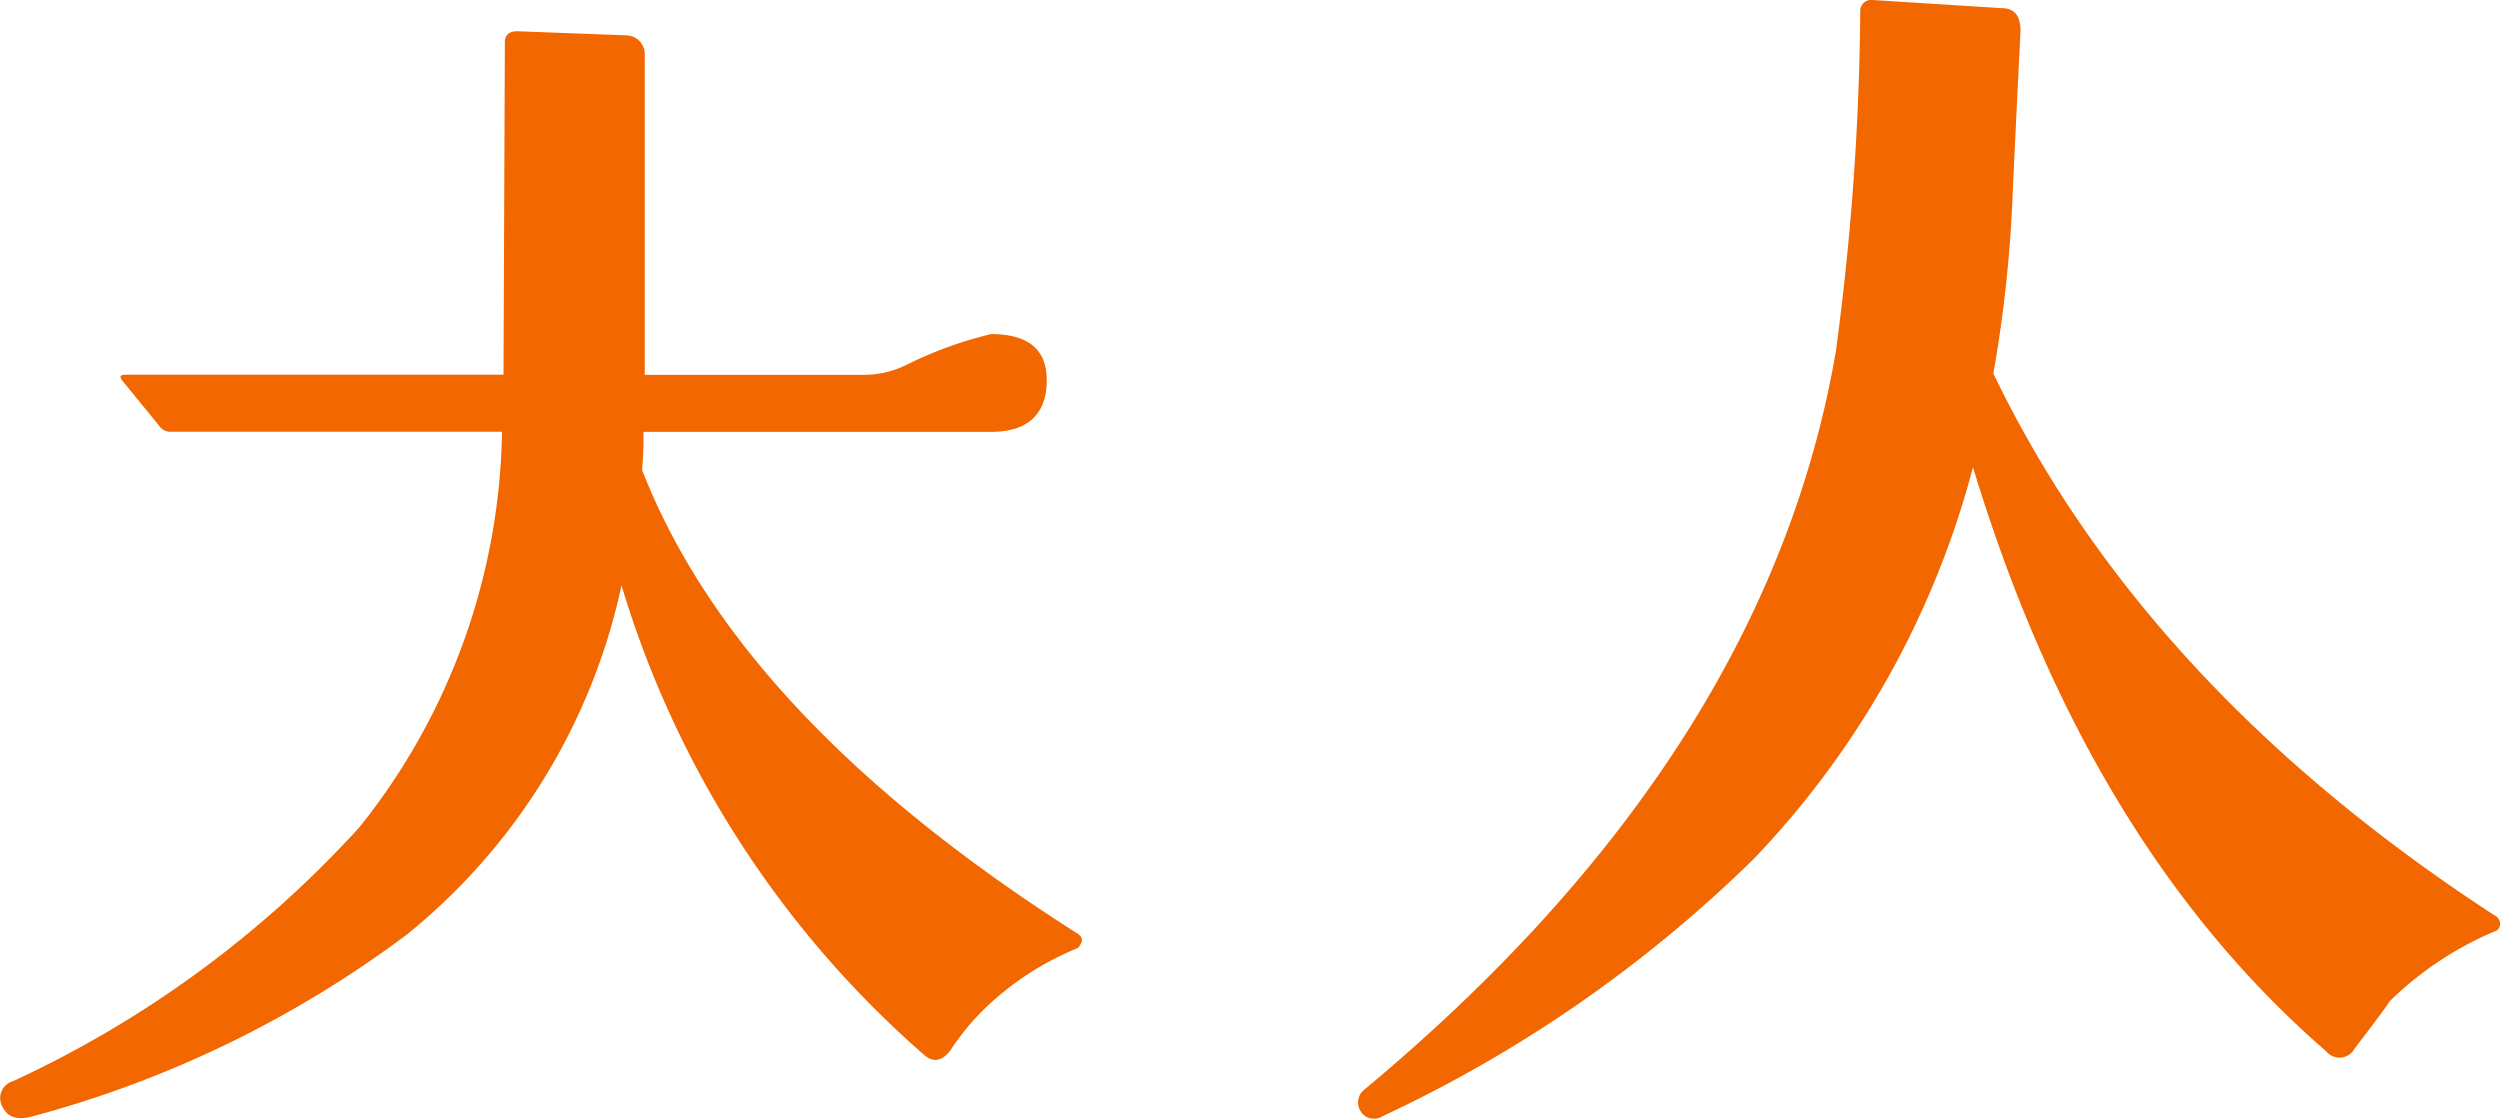 <svg xmlns="http://www.w3.org/2000/svg" width="69.95" height="31.298" viewBox="0 0 69.95 31.298"><g transform="translate(-248.67 -1098.02)"><path d="M32.832-1.482c.152-.19.152-.3-.038-.418-6.27-3.99-10.336-8.284-12.16-12.958a9.268,9.268,0,0,0,.038-1.064H30.4c1.026,0,1.558-.494,1.558-1.444,0-.874-.532-1.292-1.558-1.292a11.166,11.166,0,0,0-2.394.874,2.7,2.7,0,0,1-1.216.266H20.71v-8.93a.529.529,0,0,0-.532-.57l-3.04-.114c-.228,0-.342.114-.342.3l-.038,9.31H6.194c-.152,0-.19.038-.114.152l1.026,1.254a.388.388,0,0,0,.3.19h9.31A18.128,18.128,0,0,1,12.73-4.864,30.186,30.186,0,0,1,3.04,2.242a.494.494,0,0,0-.3.722c.152.3.418.38.836.266A30.664,30.664,0,0,0,14.06-1.862a17.2,17.2,0,0,0,6-9.766A28.172,28.172,0,0,0,28.538,1.52c.266.228.532.152.76-.19a6.714,6.714,0,0,1,.95-1.14A8.209,8.209,0,0,1,32.832-1.482Z" transform="translate(246 1126.026)" fill="#f26700"/><path d="M34.542-1.976a.254.254,0,0,0-.076-.418q-9.8-6.384-14.022-15.162a36.965,36.965,0,0,0,.532-4.826c.038-.874.114-2.47.228-4.75,0-.418-.152-.646-.532-.646l-3.61-.228a.307.307,0,0,0-.342.3,75.08,75.08,0,0,1-.684,9.538Q14.1-6.878,2.812,2.508a.453.453,0,0,0-.076.57.431.431,0,0,0,.608.152A37.333,37.333,0,0,0,13.756-3.99a25.072,25.072,0,0,0,6.118-10.944q3.192,10.545,9.88,16.34a.48.48,0,0,0,.8-.076c.494-.646.836-1.1.988-1.33A9.446,9.446,0,0,1,34.542-1.976Z" transform="translate(284 1126.026)" fill="#f26700"/></g></svg>